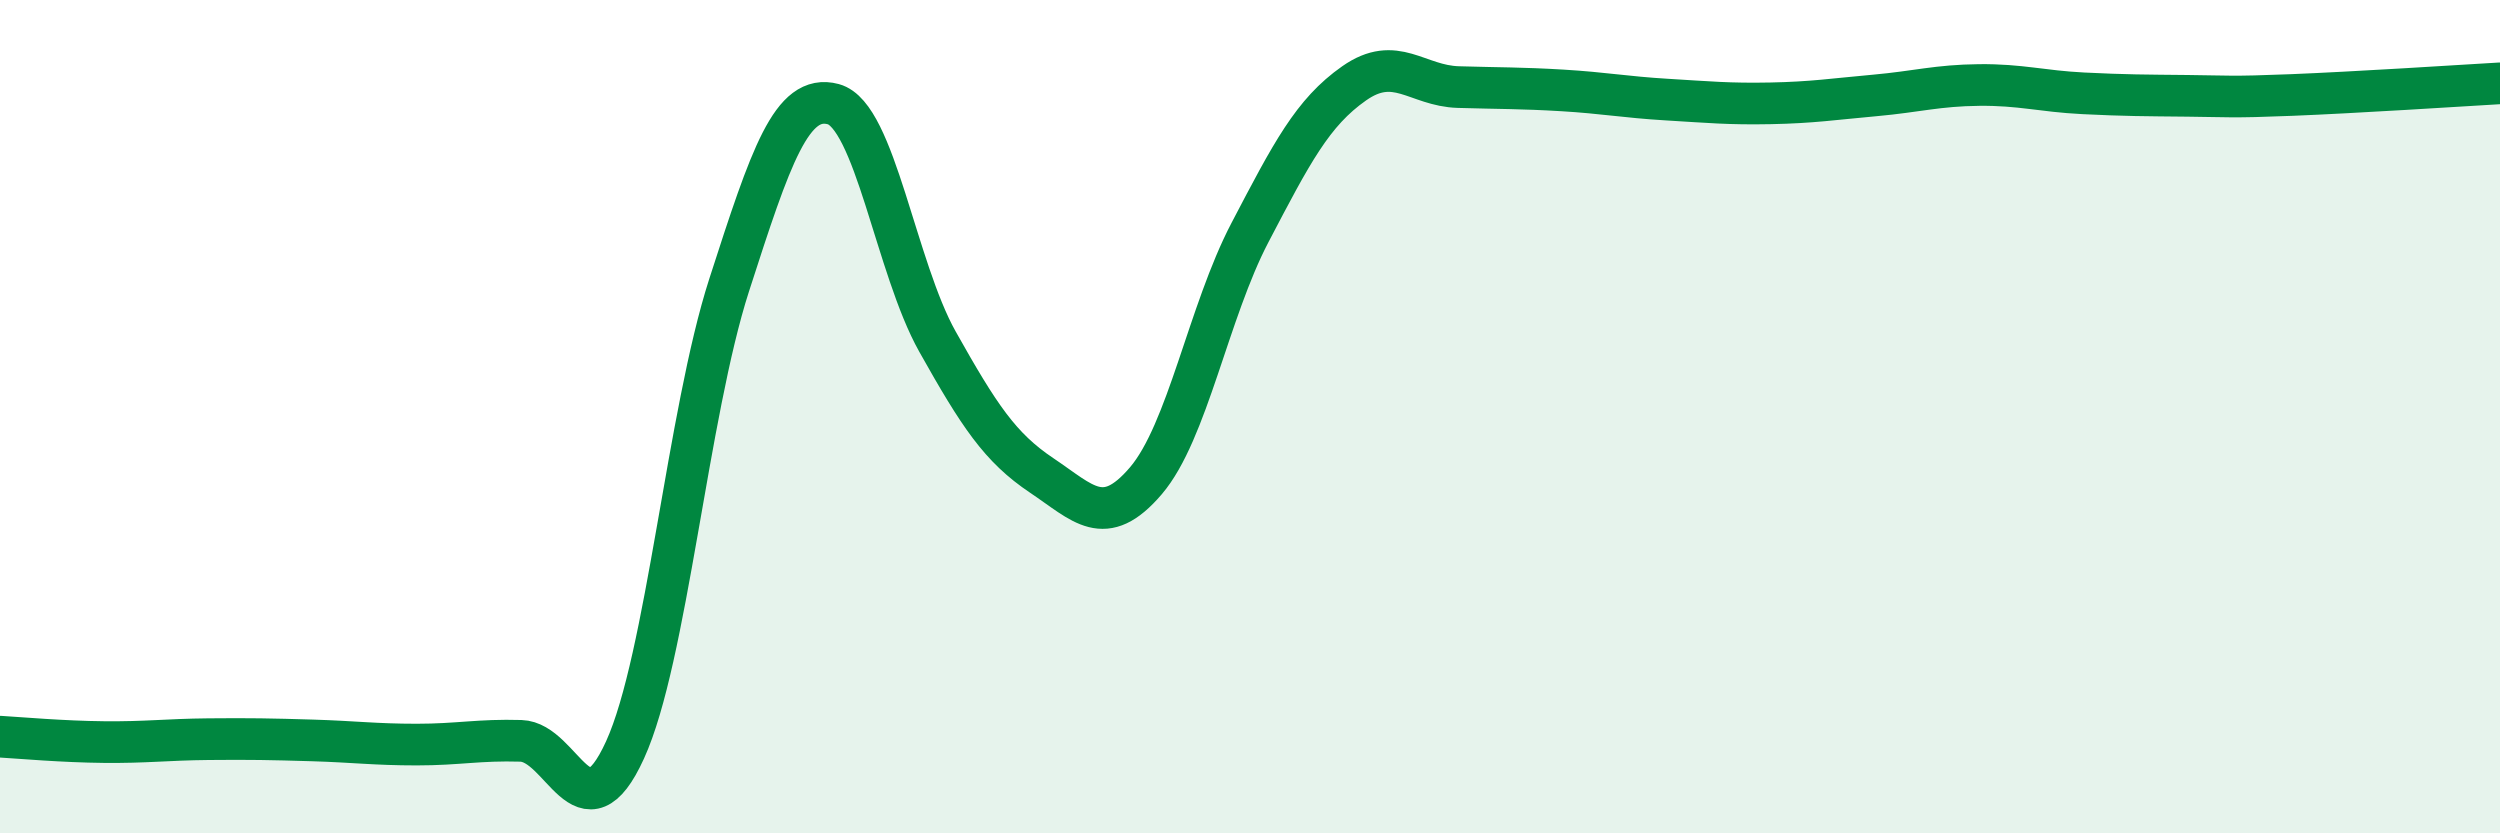 
    <svg width="60" height="20" viewBox="0 0 60 20" xmlns="http://www.w3.org/2000/svg">
      <path
        d="M 0,17.68 C 0.5,17.71 1.5,17.8 2.5,17.81 C 3.5,17.82 4,17.75 5,17.74 C 6,17.73 6.5,17.74 7.5,17.77 C 8.5,17.8 9,17.87 10,17.87 C 11,17.87 11.5,17.75 12.5,17.78 C 13.5,17.81 14,20.19 15,18 C 16,15.81 16.5,9.94 17.5,6.84 C 18.5,3.74 19,2.23 20,2.5 C 21,2.77 21.5,6.42 22.5,8.2 C 23.5,9.98 24,10.74 25,11.41 C 26,12.08 26.5,12.71 27.5,11.54 C 28.5,10.37 29,7.49 30,5.58 C 31,3.67 31.5,2.7 32.5,2 C 33.5,1.3 34,2.06 35,2.09 C 36,2.12 36.5,2.11 37.5,2.17 C 38.5,2.23 39,2.33 40,2.39 C 41,2.45 41.5,2.5 42.5,2.48 C 43.5,2.46 44,2.38 45,2.29 C 46,2.2 46.5,2.05 47.5,2.04 C 48.5,2.03 49,2.19 50,2.24 C 51,2.29 51.5,2.29 52.5,2.3 C 53.5,2.31 53.5,2.34 55,2.28 C 56.5,2.22 59,2.06 60,2L60 20L0 20Z"
        fill="#008740"
        opacity="0.1"
        stroke-linecap="round"
        stroke-linejoin="round"
      />
      <path
        d="M 0,17.68 C 0.5,17.71 1.5,17.8 2.5,17.81 C 3.5,17.82 4,17.75 5,17.74 C 6,17.73 6.5,17.74 7.5,17.77 C 8.5,17.8 9,17.87 10,17.87 C 11,17.87 11.5,17.75 12.5,17.78 C 13.5,17.81 14,20.19 15,18 C 16,15.81 16.5,9.94 17.5,6.84 C 18.5,3.74 19,2.23 20,2.5 C 21,2.77 21.5,6.42 22.5,8.2 C 23.5,9.98 24,10.74 25,11.41 C 26,12.08 26.5,12.71 27.5,11.54 C 28.5,10.37 29,7.49 30,5.58 C 31,3.67 31.5,2.7 32.5,2 C 33.5,1.3 34,2.06 35,2.09 C 36,2.12 36.5,2.11 37.5,2.17 C 38.5,2.23 39,2.33 40,2.39 C 41,2.45 41.5,2.5 42.5,2.48 C 43.5,2.46 44,2.38 45,2.29 C 46,2.2 46.5,2.05 47.5,2.04 C 48.5,2.03 49,2.19 50,2.24 C 51,2.29 51.5,2.29 52.5,2.3 C 53.5,2.31 53.5,2.34 55,2.28 C 56.5,2.22 59,2.06 60,2"
        stroke="#008740"
        stroke-width="1"
        fill="none"
        stroke-linecap="round"
        stroke-linejoin="round"
      />
    </svg>
  